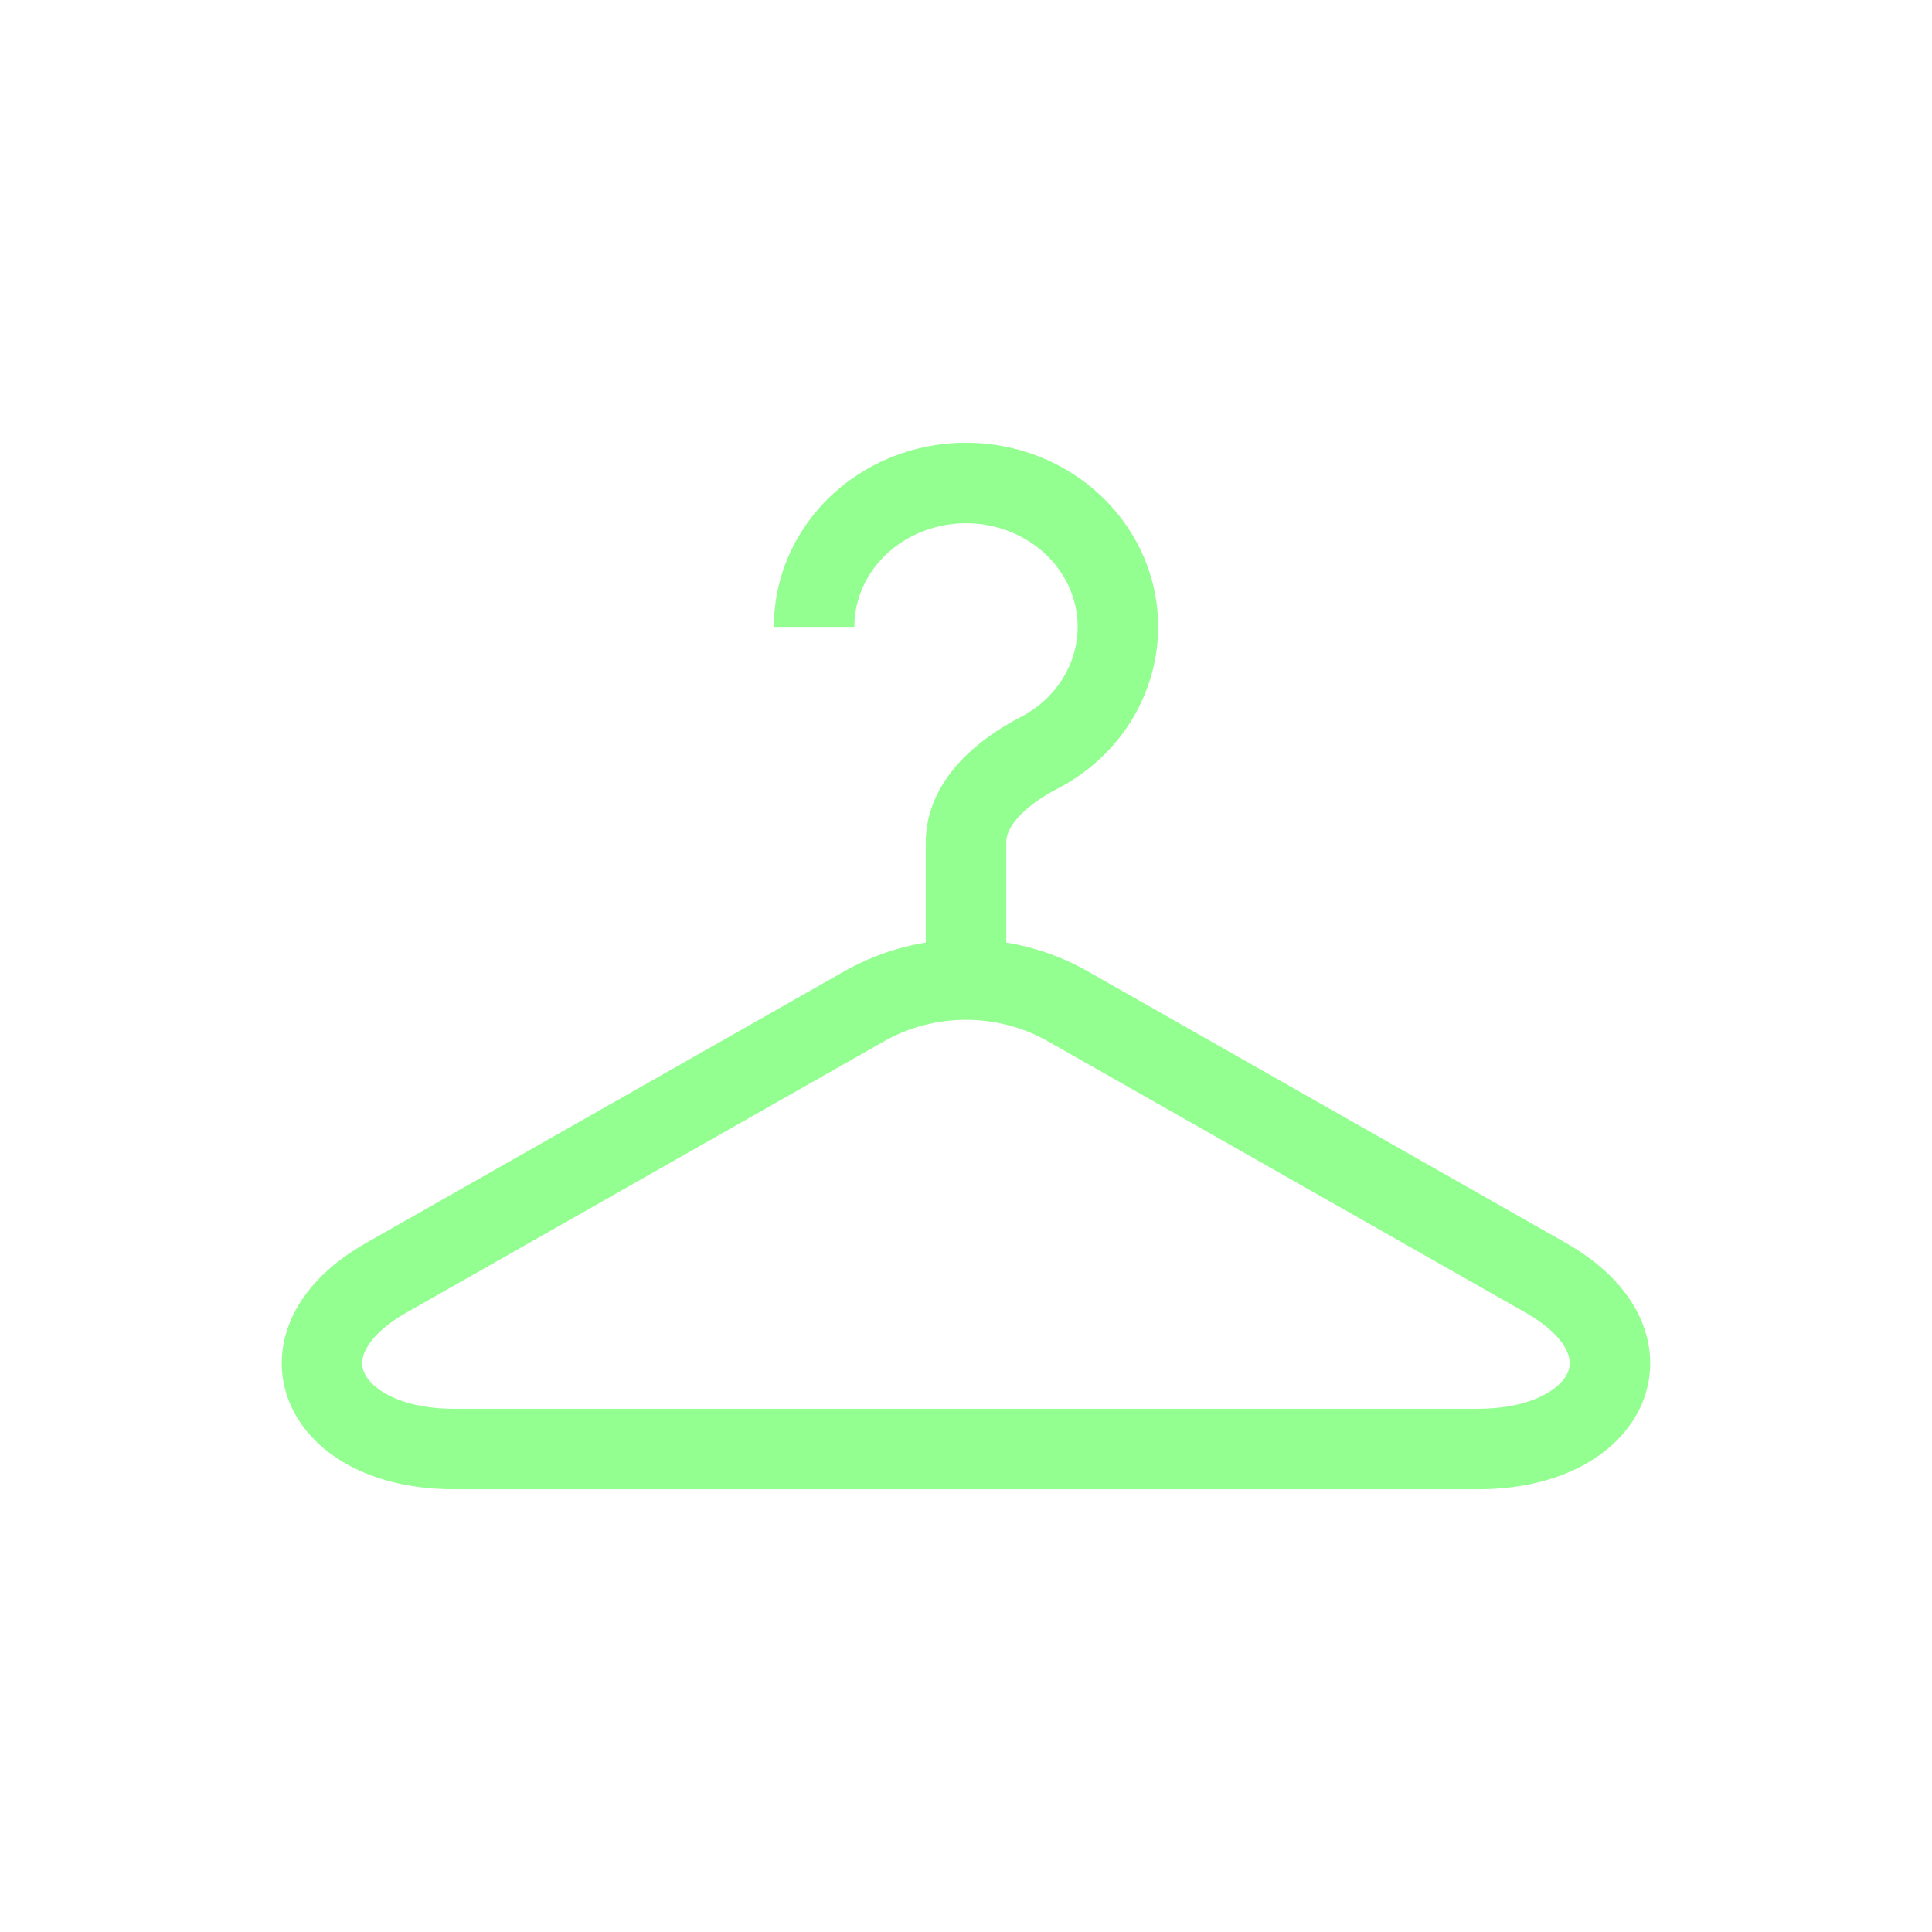 <svg width="24" height="24" viewBox="0 0 24 24" fill="none" xmlns="http://www.w3.org/2000/svg">
<path d="M10.113 7.787C10.113 7.433 10.223 7.088 10.431 6.794C10.638 6.5 10.933 6.271 11.278 6.136C11.623 6.001 12.002 5.965 12.368 6.034C12.734 6.103 13.07 6.273 13.334 6.523C13.598 6.773 13.778 7.091 13.851 7.438C13.924 7.785 13.886 8.144 13.743 8.47C13.601 8.797 13.359 9.076 13.048 9.272C13.002 9.302 12.954 9.329 12.905 9.354C12.447 9.591 12 9.973 12 10.466V12.168M5.638 18H18.362C20.02 18 20.625 16.682 19.203 15.874L13.262 12.499C12.485 12.058 11.515 12.058 10.738 12.499L4.797 15.874C3.374 16.682 3.98 18 5.638 18Z" stroke="#93FF90" stroke-linejoin="round"/>
</svg>

